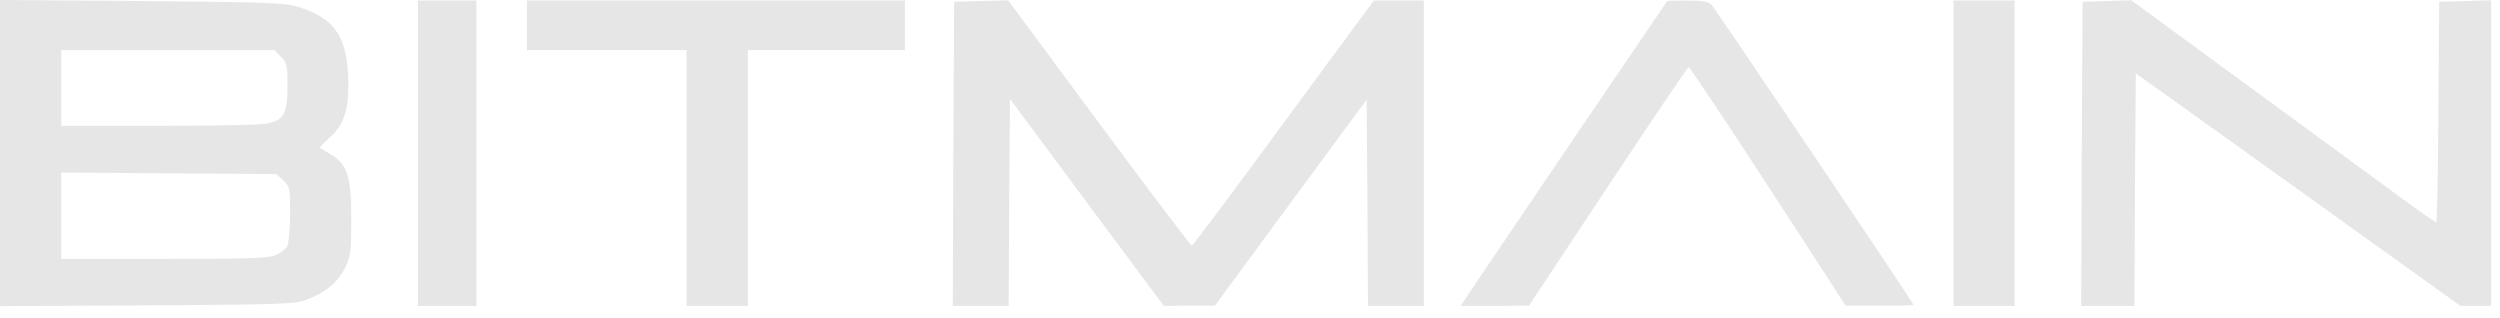 <?xml version="1.0" encoding="UTF-8"?> <svg xmlns="http://www.w3.org/2000/svg" width="181" height="23" viewBox="0 0 181 23" fill="none"> <g opacity="0.7"> <path d="M0 11.093V0L10.27 0.076C19.403 0.151 20.637 0.208 21.581 0.491C24.143 1.304 25.049 2.532 25.203 5.386C25.319 7.748 24.972 8.995 23.874 9.959C23.45 10.337 23.122 10.677 23.161 10.696C23.18 10.715 23.546 10.923 23.931 11.168C25.145 11.886 25.434 12.756 25.434 15.836C25.434 18.293 25.396 18.557 24.953 19.445C24.413 20.485 23.585 21.165 22.159 21.713C21.369 22.016 20.29 22.053 10.655 22.11L0 22.167V11.093ZM19.943 18.482C20.29 18.331 20.675 18.047 20.791 17.839C20.906 17.613 21.003 16.573 21.003 15.477C21.003 13.625 20.983 13.493 20.502 13.058L20.001 12.605L12.216 12.548L4.432 12.491V15.628V18.746H11.85C17.823 18.746 19.403 18.69 19.943 18.482ZM19.5 8.92C20.598 8.617 20.81 8.164 20.81 6.217C20.81 4.705 20.771 4.516 20.328 4.101L19.866 3.628H12.139H4.432V6.368V9.109H11.619C15.954 9.109 19.076 9.033 19.5 8.92Z" fill="#DCDCDC"></path> <path d="M30.252 11.093V0.038H32.371H34.491V11.093V22.148H32.371H30.252V11.093Z" fill="#DCDCDC"></path> <path d="M49.712 12.888V3.628H43.932H38.151V1.833V0.038H51.832H65.513V1.833V3.628H59.828H54.144V12.888V22.148H51.928H49.712V12.888Z" fill="#DCDCDC"></path> <path d="M69.02 11.149L69.078 0.132L71.024 0.076L72.989 0.019L79.579 8.92C83.202 13.795 86.227 17.801 86.284 17.782C86.362 17.782 89.348 13.795 92.932 8.901L99.464 0.038H101.275H103.087V11.093V22.148H101.063H99.04L99.002 14.683L98.944 7.219L93.453 14.665L87.961 22.129H86.111L84.261 22.148L78.693 14.665L73.124 7.162L73.066 14.665L73.028 22.148H71.005H68.981L69.02 11.149Z" fill="#DCDCDC"></path> <path d="M106.111 21.6C106.304 21.297 109.676 16.327 113.587 10.545L120.717 0.057L122.181 0.038C123.337 0.038 123.703 0.113 123.935 0.378C124.281 0.756 138.541 21.94 138.541 22.072C138.541 22.11 137.442 22.148 136.093 22.129H133.627L128.019 13.493C124.937 8.749 122.335 4.857 122.258 4.857C122.2 4.857 119.561 8.749 116.42 13.493L110.697 22.129L108.231 22.148H105.745L106.111 21.6Z" fill="#DCDCDC"></path> <path d="M141.43 11.093V0.038H143.646H145.862V11.093V22.148H143.646H141.43V11.093Z" fill="#DCDCDC"></path> <path d="M150.718 11.149L150.777 0.132L152.53 0.076L154.302 0.019L162.742 6.198C167.404 9.6 172.338 13.228 173.744 14.249C175.131 15.269 176.326 16.101 176.384 16.101C176.442 16.101 176.519 12.51 176.538 8.126L176.596 0.132L178.484 0.076L180.354 0.019V11.093V22.148H179.255H178.138L166.383 13.72L154.63 5.31L154.573 13.72L154.534 22.148H152.607H150.679L150.718 11.149Z" fill="#DCDCDC"></path> </g> </svg> 